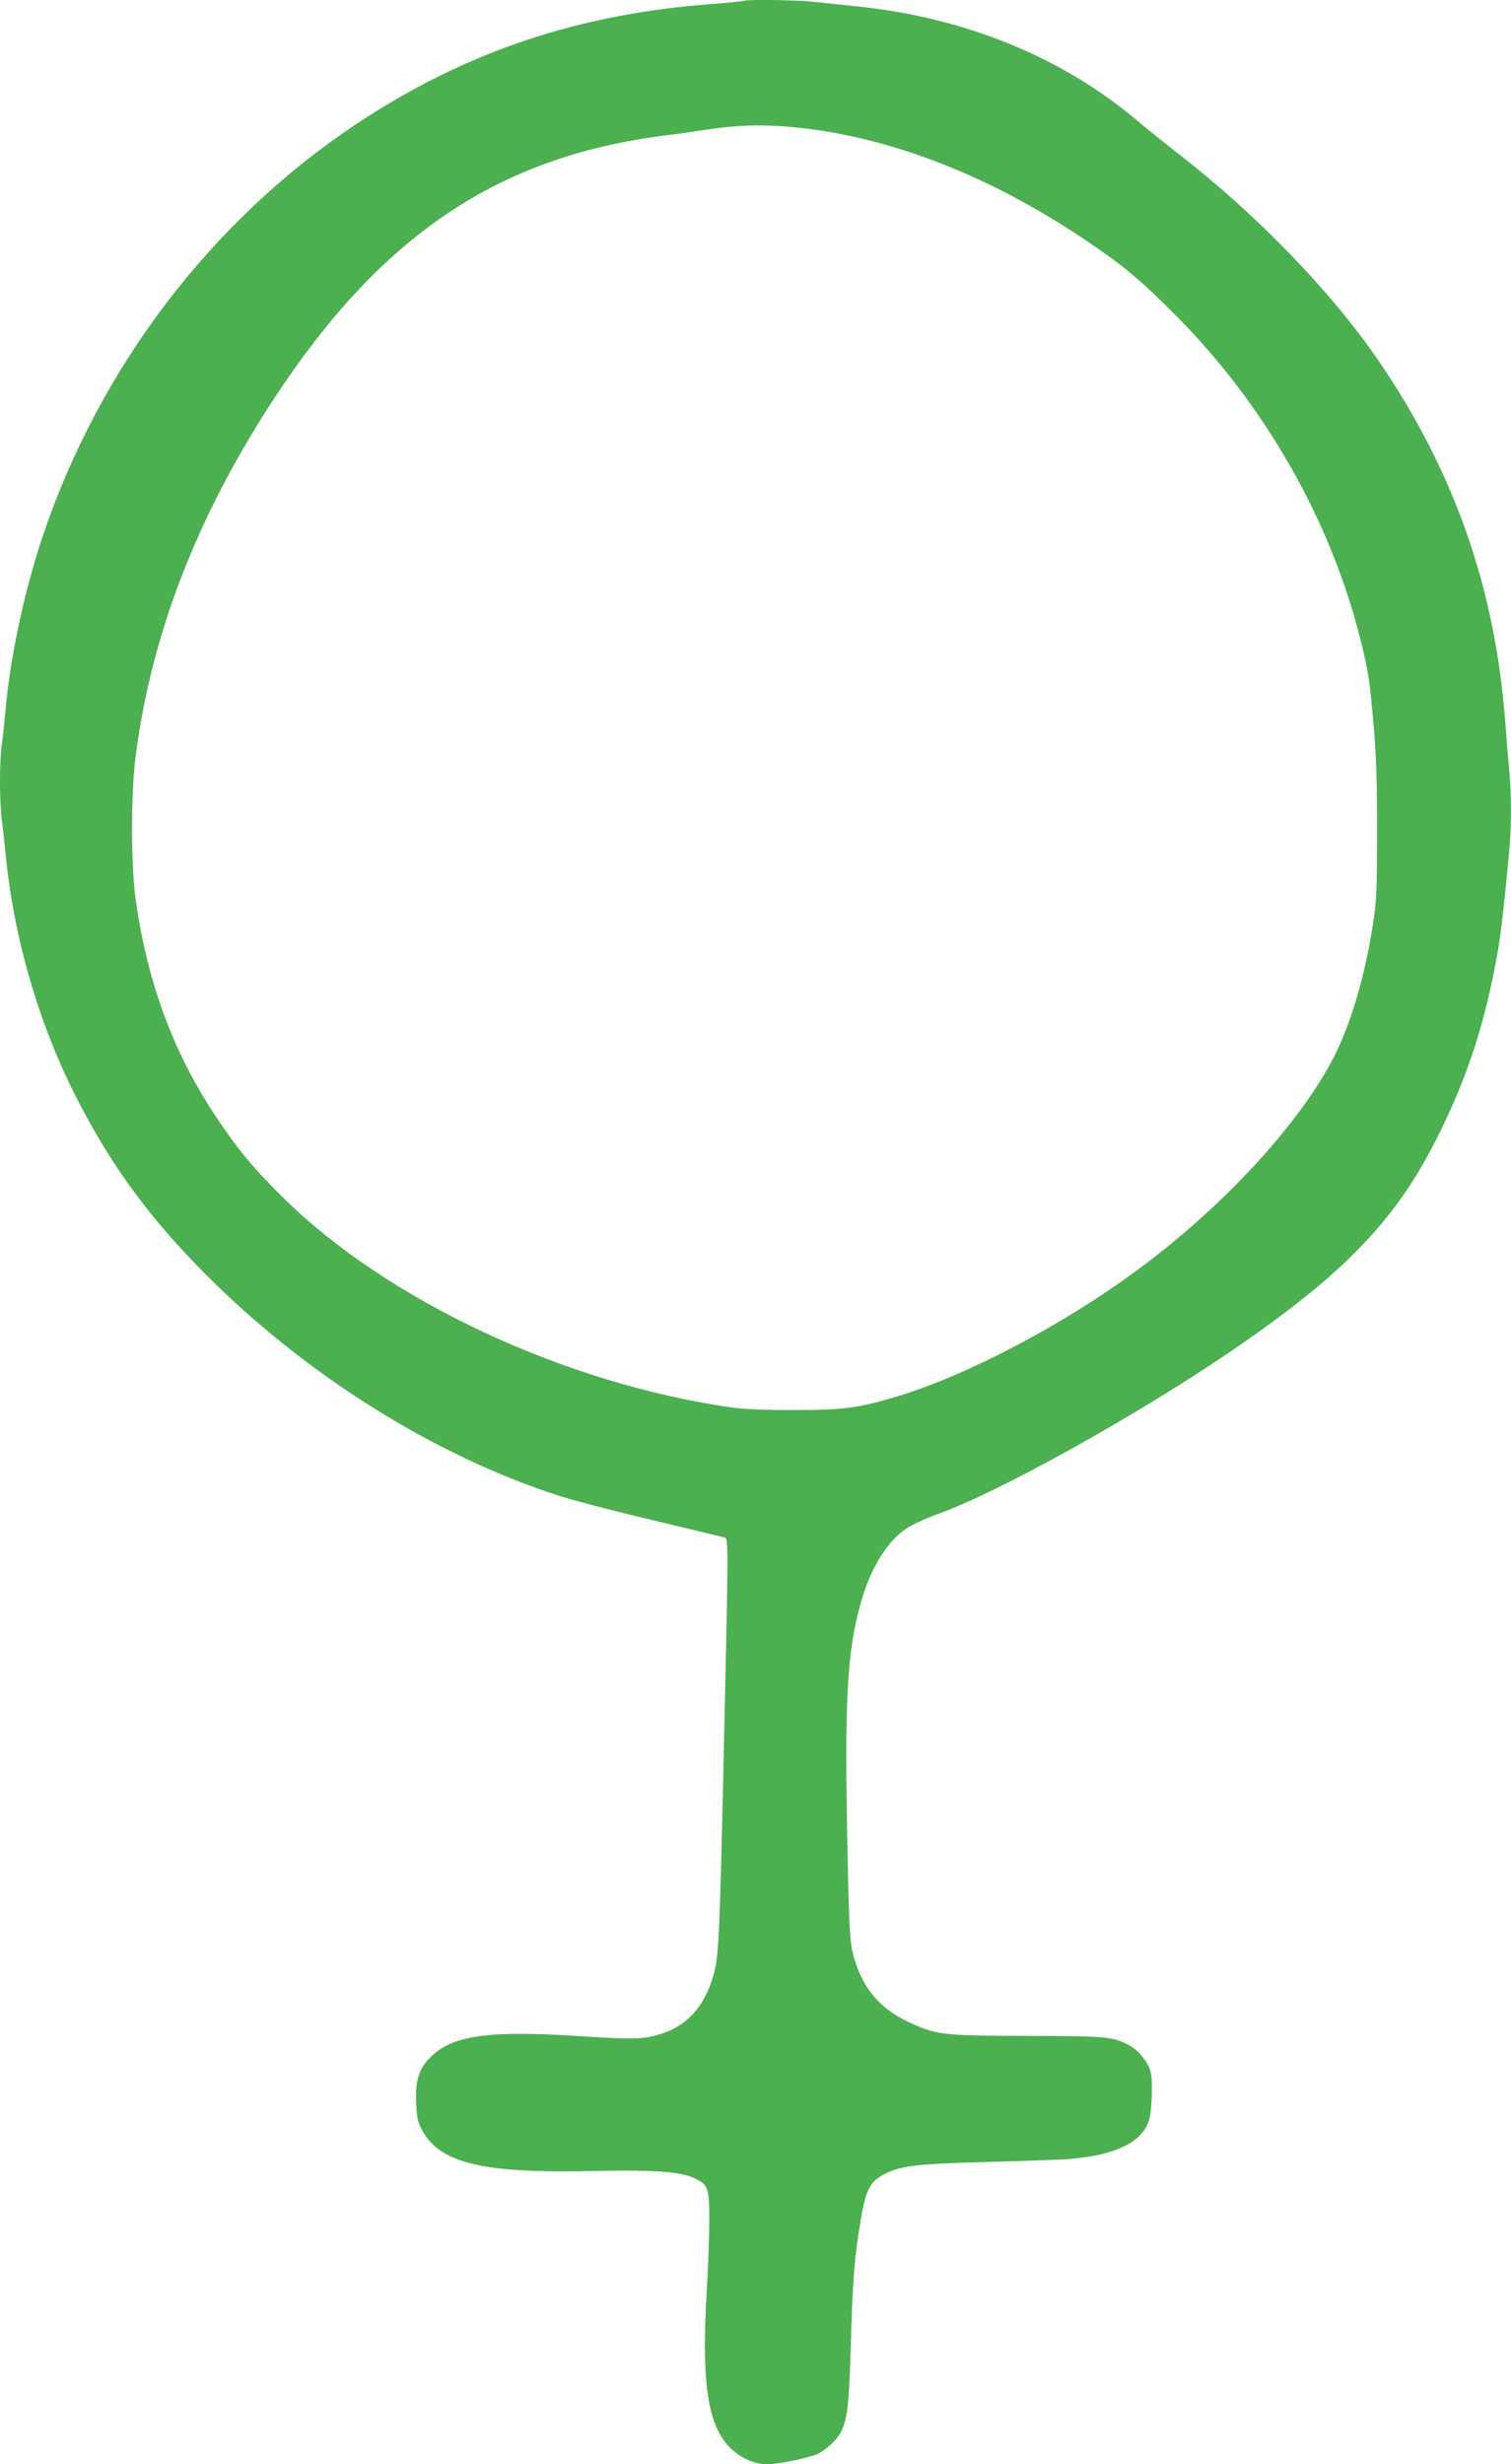 <?xml version="1.0" standalone="no"?>
<!DOCTYPE svg PUBLIC "-//W3C//DTD SVG 20010904//EN"
 "http://www.w3.org/TR/2001/REC-SVG-20010904/DTD/svg10.dtd">
<svg version="1.0" xmlns="http://www.w3.org/2000/svg"
 width="785pt" height="1280pt" viewBox="0 0 785 1280"
 preserveAspectRatio="xMidYMid meet">
<g transform="translate(0,1280) scale(0.1,-0.1)"
fill="#4caf50" stroke="none">
<path d="M3869 12796 c-2 -2 -74 -9 -159 -16 -706 -51 -1293 -249 -1860 -625
-752 -500 -1334 -1265 -1628 -2140 -94 -281 -166 -613 -192 -890 -6 -66 -15
-153 -21 -193 -12 -93 -12 -286 0 -388 6 -43 15 -128 21 -189 45 -450 182
-908 391 -1303 177 -335 367 -590 654 -878 519 -519 1181 -934 1830 -1144 72
-23 290 -80 485 -126 195 -47 363 -87 374 -90 21 -7 21 -9 -5 -1169 -19 -866
-25 -1001 -48 -1088 -52 -199 -164 -307 -348 -339 -60 -10 -120 -9 -359 6
-472 31 -659 3 -772 -114 -57 -58 -75 -119 -70 -234 3 -77 8 -99 33 -144 92
-168 313 -221 875 -209 318 7 455 -2 530 -34 79 -34 85 -50 85 -219 0 -80 -6
-252 -14 -384 -27 -466 6 -685 123 -801 56 -55 125 -85 194 -85 57 0 223 35
263 55 43 22 96 72 115 107 37 71 45 141 54 453 9 333 19 462 51 650 25 150
46 197 106 232 91 53 166 63 548 73 193 5 384 12 425 15 247 20 388 89 421
207 7 24 13 88 13 143 1 79 -3 107 -18 135 -24 46 -64 88 -101 107 -84 44
-113 47 -525 48 -448 1 -477 4 -630 77 -147 71 -237 183 -279 351 -15 60 -20
139 -27 482 -18 840 -5 1085 71 1350 50 174 136 311 236 377 30 19 101 52 159
73 314 111 1039 514 1535 853 588 403 851 678 1070 1120 151 304 243 589 305
943 17 96 30 204 60 519 13 132 13 310 0 437 -5 54 -14 163 -20 243 -52 691
-262 1293 -651 1866 -248 365 -639 770 -1057 1093 -64 50 -157 125 -207 167
-386 325 -883 529 -1435 589 -80 8 -186 20 -237 25 -90 10 -356 14 -364 6z
m246 -656 c498 -46 1024 -249 1530 -591 189 -127 281 -204 455 -379 469 -468
815 -1074 970 -1700 39 -158 46 -204 67 -445 13 -150 18 -307 17 -550 0 -300
-2 -356 -22 -480 -41 -264 -112 -505 -197 -675 -178 -354 -589 -799 -1047
-1132 -373 -273 -863 -530 -1213 -637 -211 -64 -288 -75 -540 -75 -140 -1
-267 4 -325 12 -874 123 -1802 557 -2345 1097 -150 148 -233 249 -346 419
-221 332 -357 704 -415 1131 -24 179 -24 539 0 730 80 636 319 1254 722 1868
554 843 1159 1251 2019 1362 66 8 163 22 215 30 162 25 296 30 455 15z"/>
</g>
</svg>
